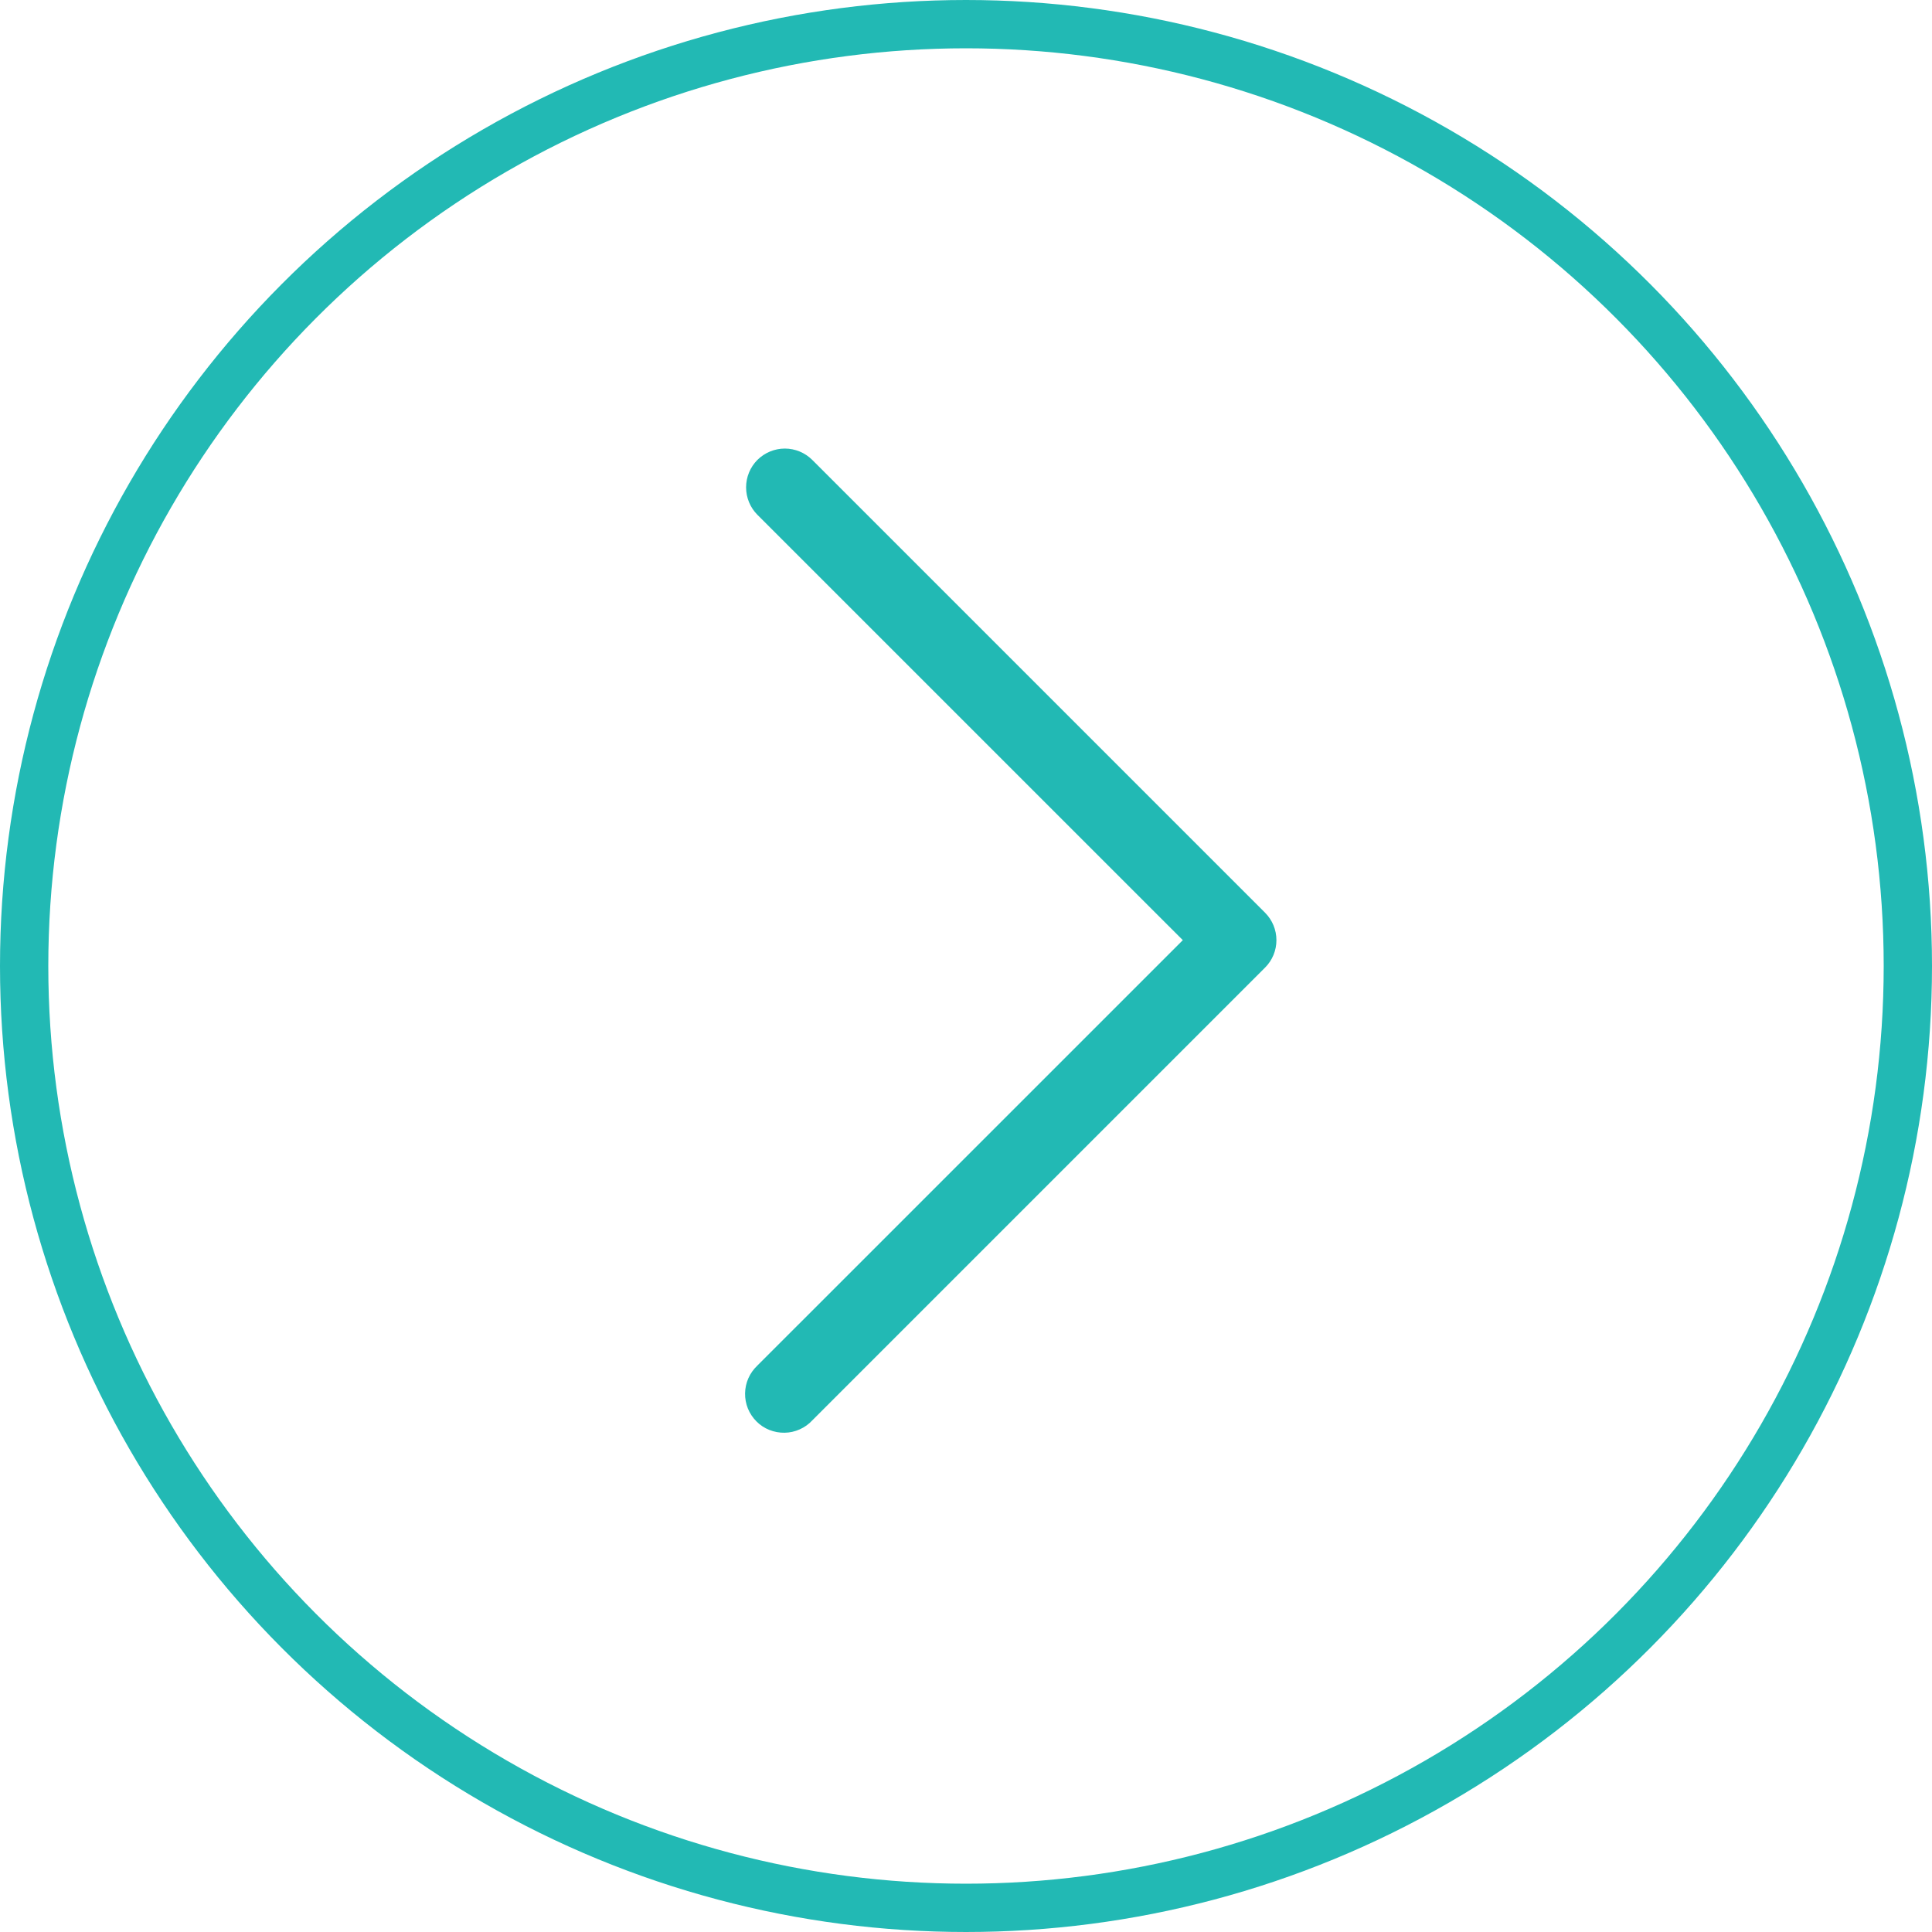 <?xml version="1.0" encoding="UTF-8"?> <svg xmlns="http://www.w3.org/2000/svg" width="40" height="40" viewBox="0 0 40 40" fill="none"> <path d="M15.681 9.522C15.832 9.372 16.037 9.287 16.249 9.287C16.462 9.287 16.667 9.372 16.817 9.522L26.192 18.897C26.343 19.048 26.427 19.252 26.427 19.465C26.427 19.678 26.343 19.882 26.192 20.033L16.817 29.408C16.744 29.487 16.655 29.55 16.556 29.594C16.458 29.638 16.351 29.662 16.244 29.663C16.136 29.665 16.029 29.645 15.928 29.605C15.828 29.565 15.737 29.505 15.661 29.428C15.585 29.352 15.525 29.261 15.484 29.161C15.444 29.061 15.424 28.954 15.426 28.846C15.428 28.738 15.451 28.631 15.495 28.533C15.539 28.434 15.603 28.346 15.681 28.272L24.489 19.465L15.681 10.658C15.531 10.507 15.447 10.303 15.447 10.09C15.447 9.877 15.531 9.673 15.681 9.522Z" fill="#22B9B4"></path> <circle cx="20" cy="20" r="19.5" stroke="#22B9B4"></circle> </svg> 